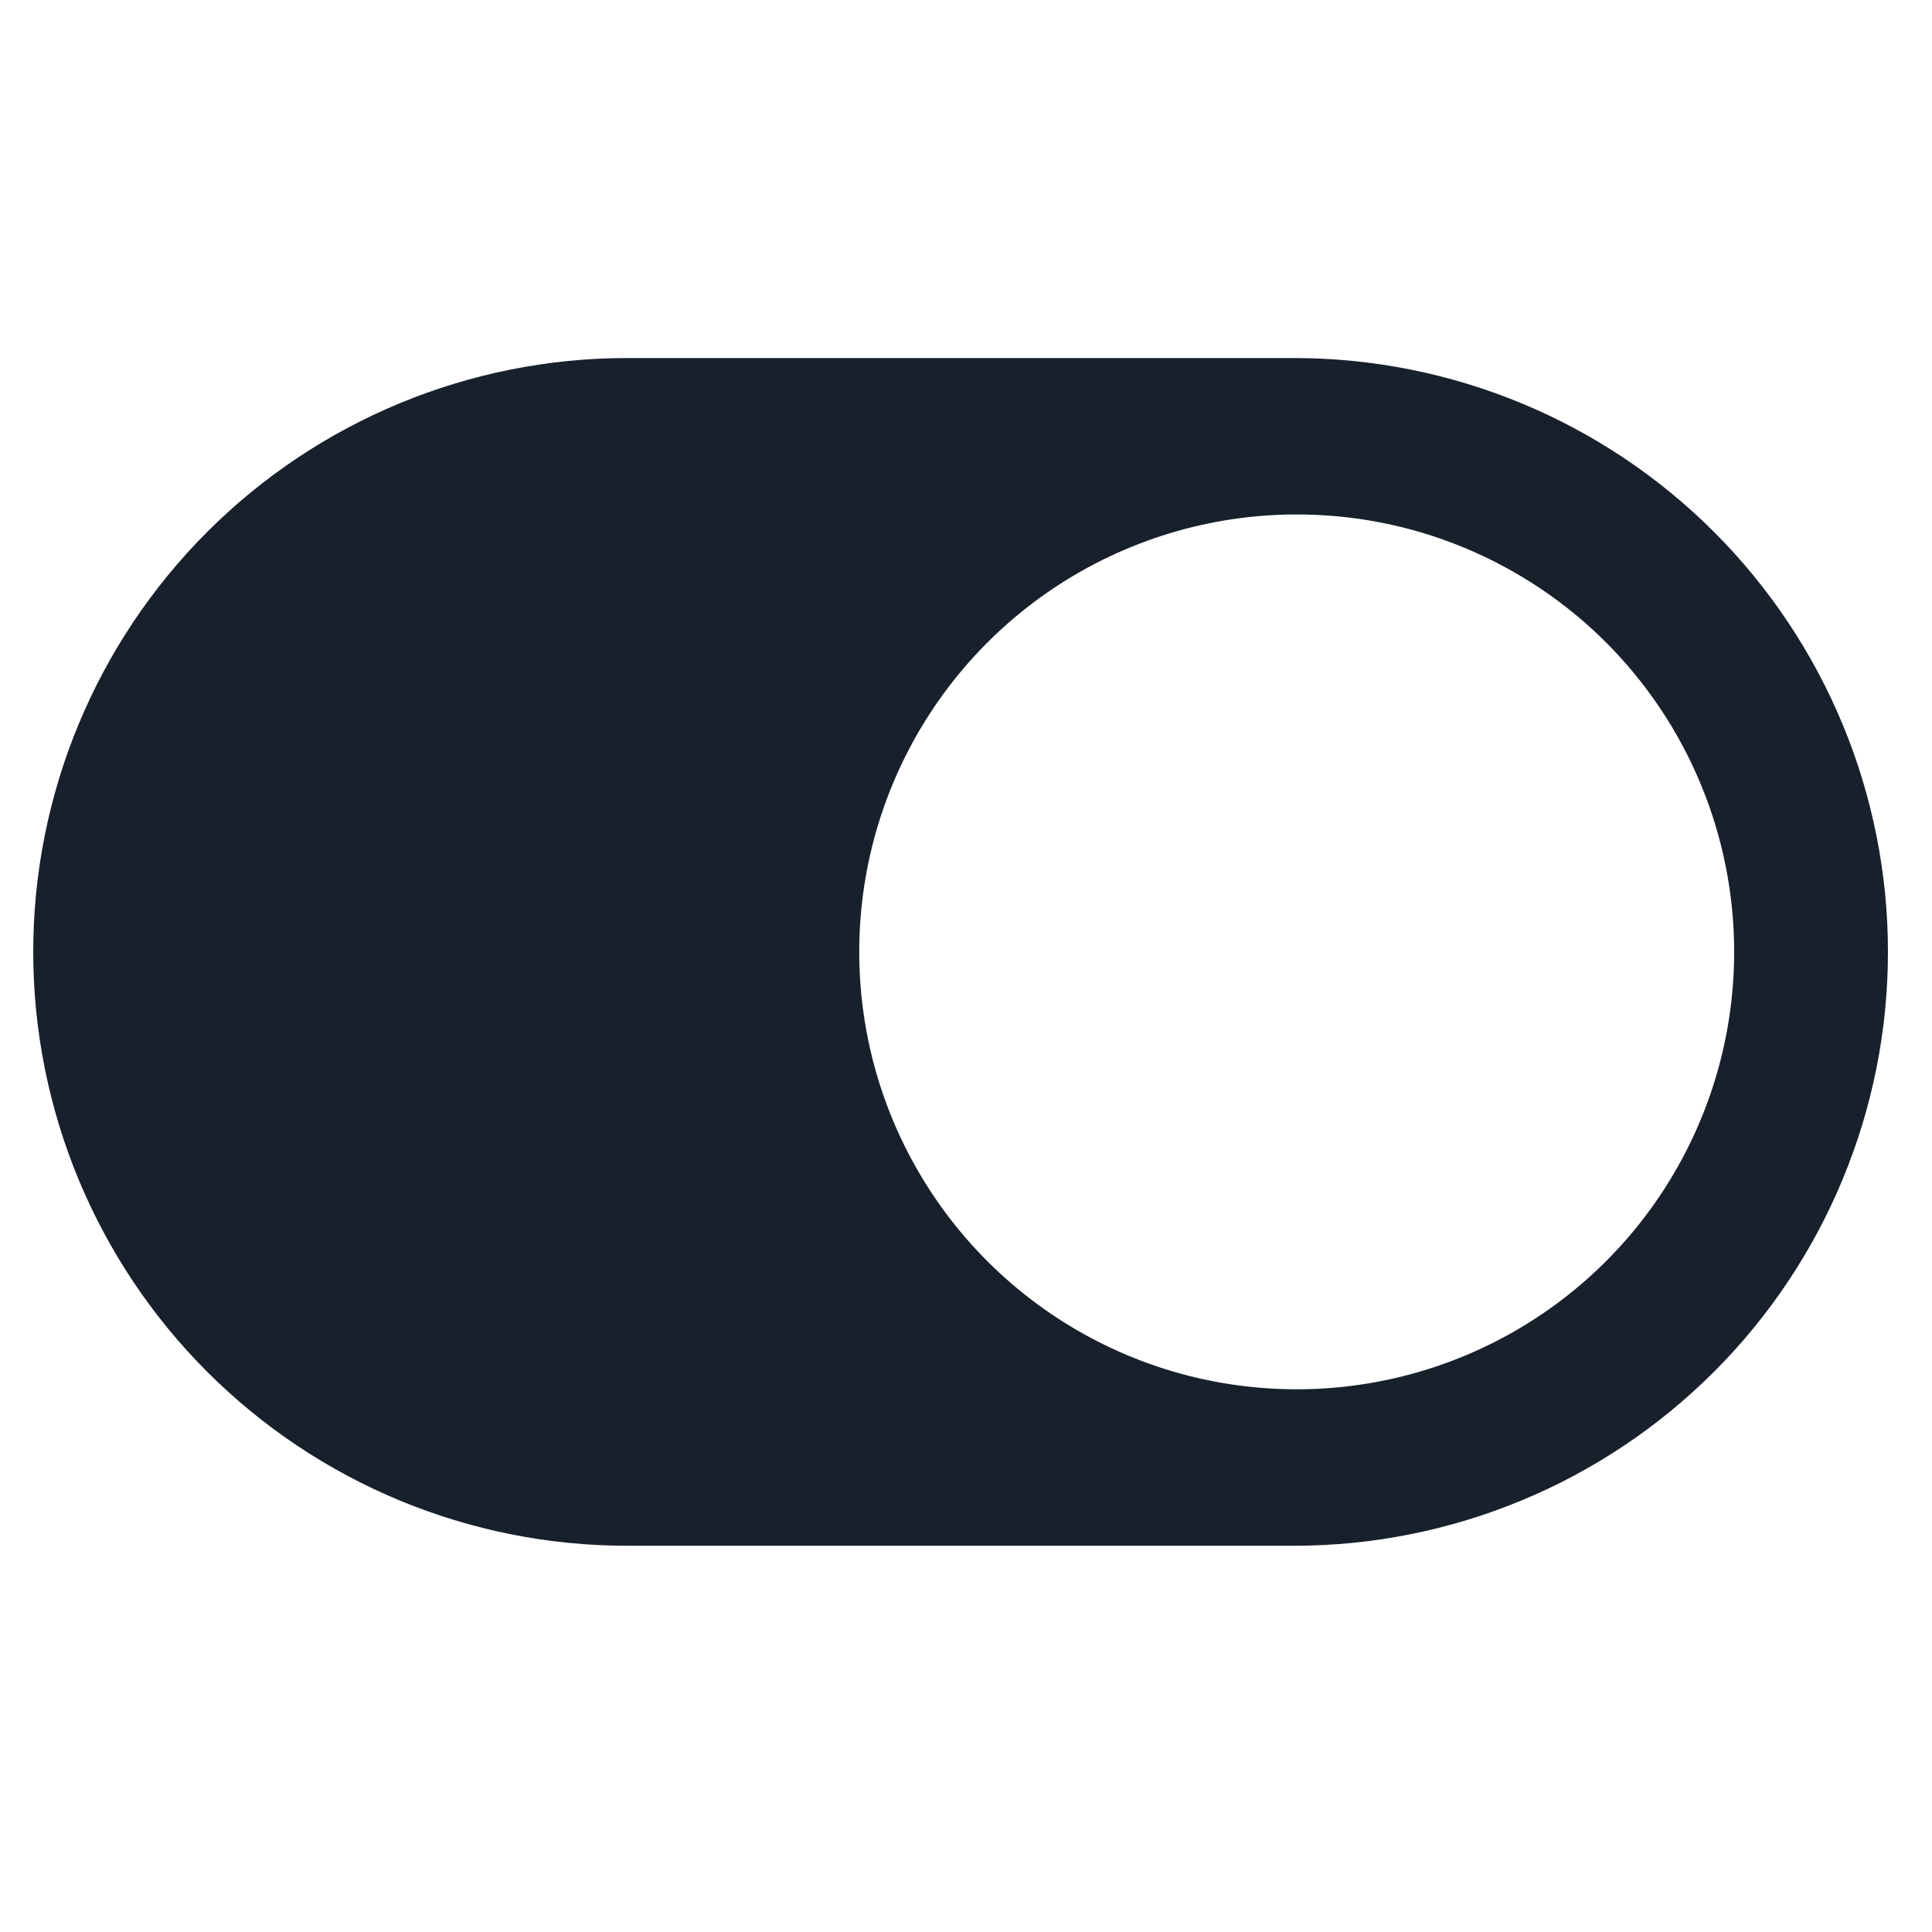 <svg width="25" height="25" viewBox="0 0 25 25" fill="none" xmlns="http://www.w3.org/2000/svg">
<path d="M16.745 20.002H8.114C6.076 20.002 4.122 19.192 2.681 17.751C1.24 16.31 0.43 14.355 0.43 12.317C0.43 10.279 1.24 8.325 2.681 6.883C4.122 5.442 6.076 4.633 8.114 4.633H16.745C18.784 4.633 20.738 5.442 22.179 6.883C23.62 8.325 24.43 10.279 24.43 12.317C24.43 14.355 23.62 16.31 22.179 17.751C20.738 19.192 18.784 20.002 16.745 20.002ZM16.779 6.657C15.659 6.657 14.565 6.989 13.634 7.611C12.703 8.233 11.978 9.117 11.549 10.151C11.121 11.185 11.009 12.323 11.227 13.421C11.445 14.52 11.985 15.528 12.776 16.32C13.568 17.111 14.576 17.651 15.675 17.869C16.773 18.087 17.911 17.975 18.945 17.547C19.98 17.119 20.864 16.393 21.486 15.462C22.108 14.531 22.44 13.437 22.44 12.317C22.44 11.573 22.293 10.835 22.008 10.148C21.723 9.46 21.305 8.835 20.778 8.309C20.251 7.783 19.625 7.367 18.937 7.083C18.249 6.799 17.511 6.655 16.767 6.657H16.779Z" fill="#18202C"/>
</svg>
